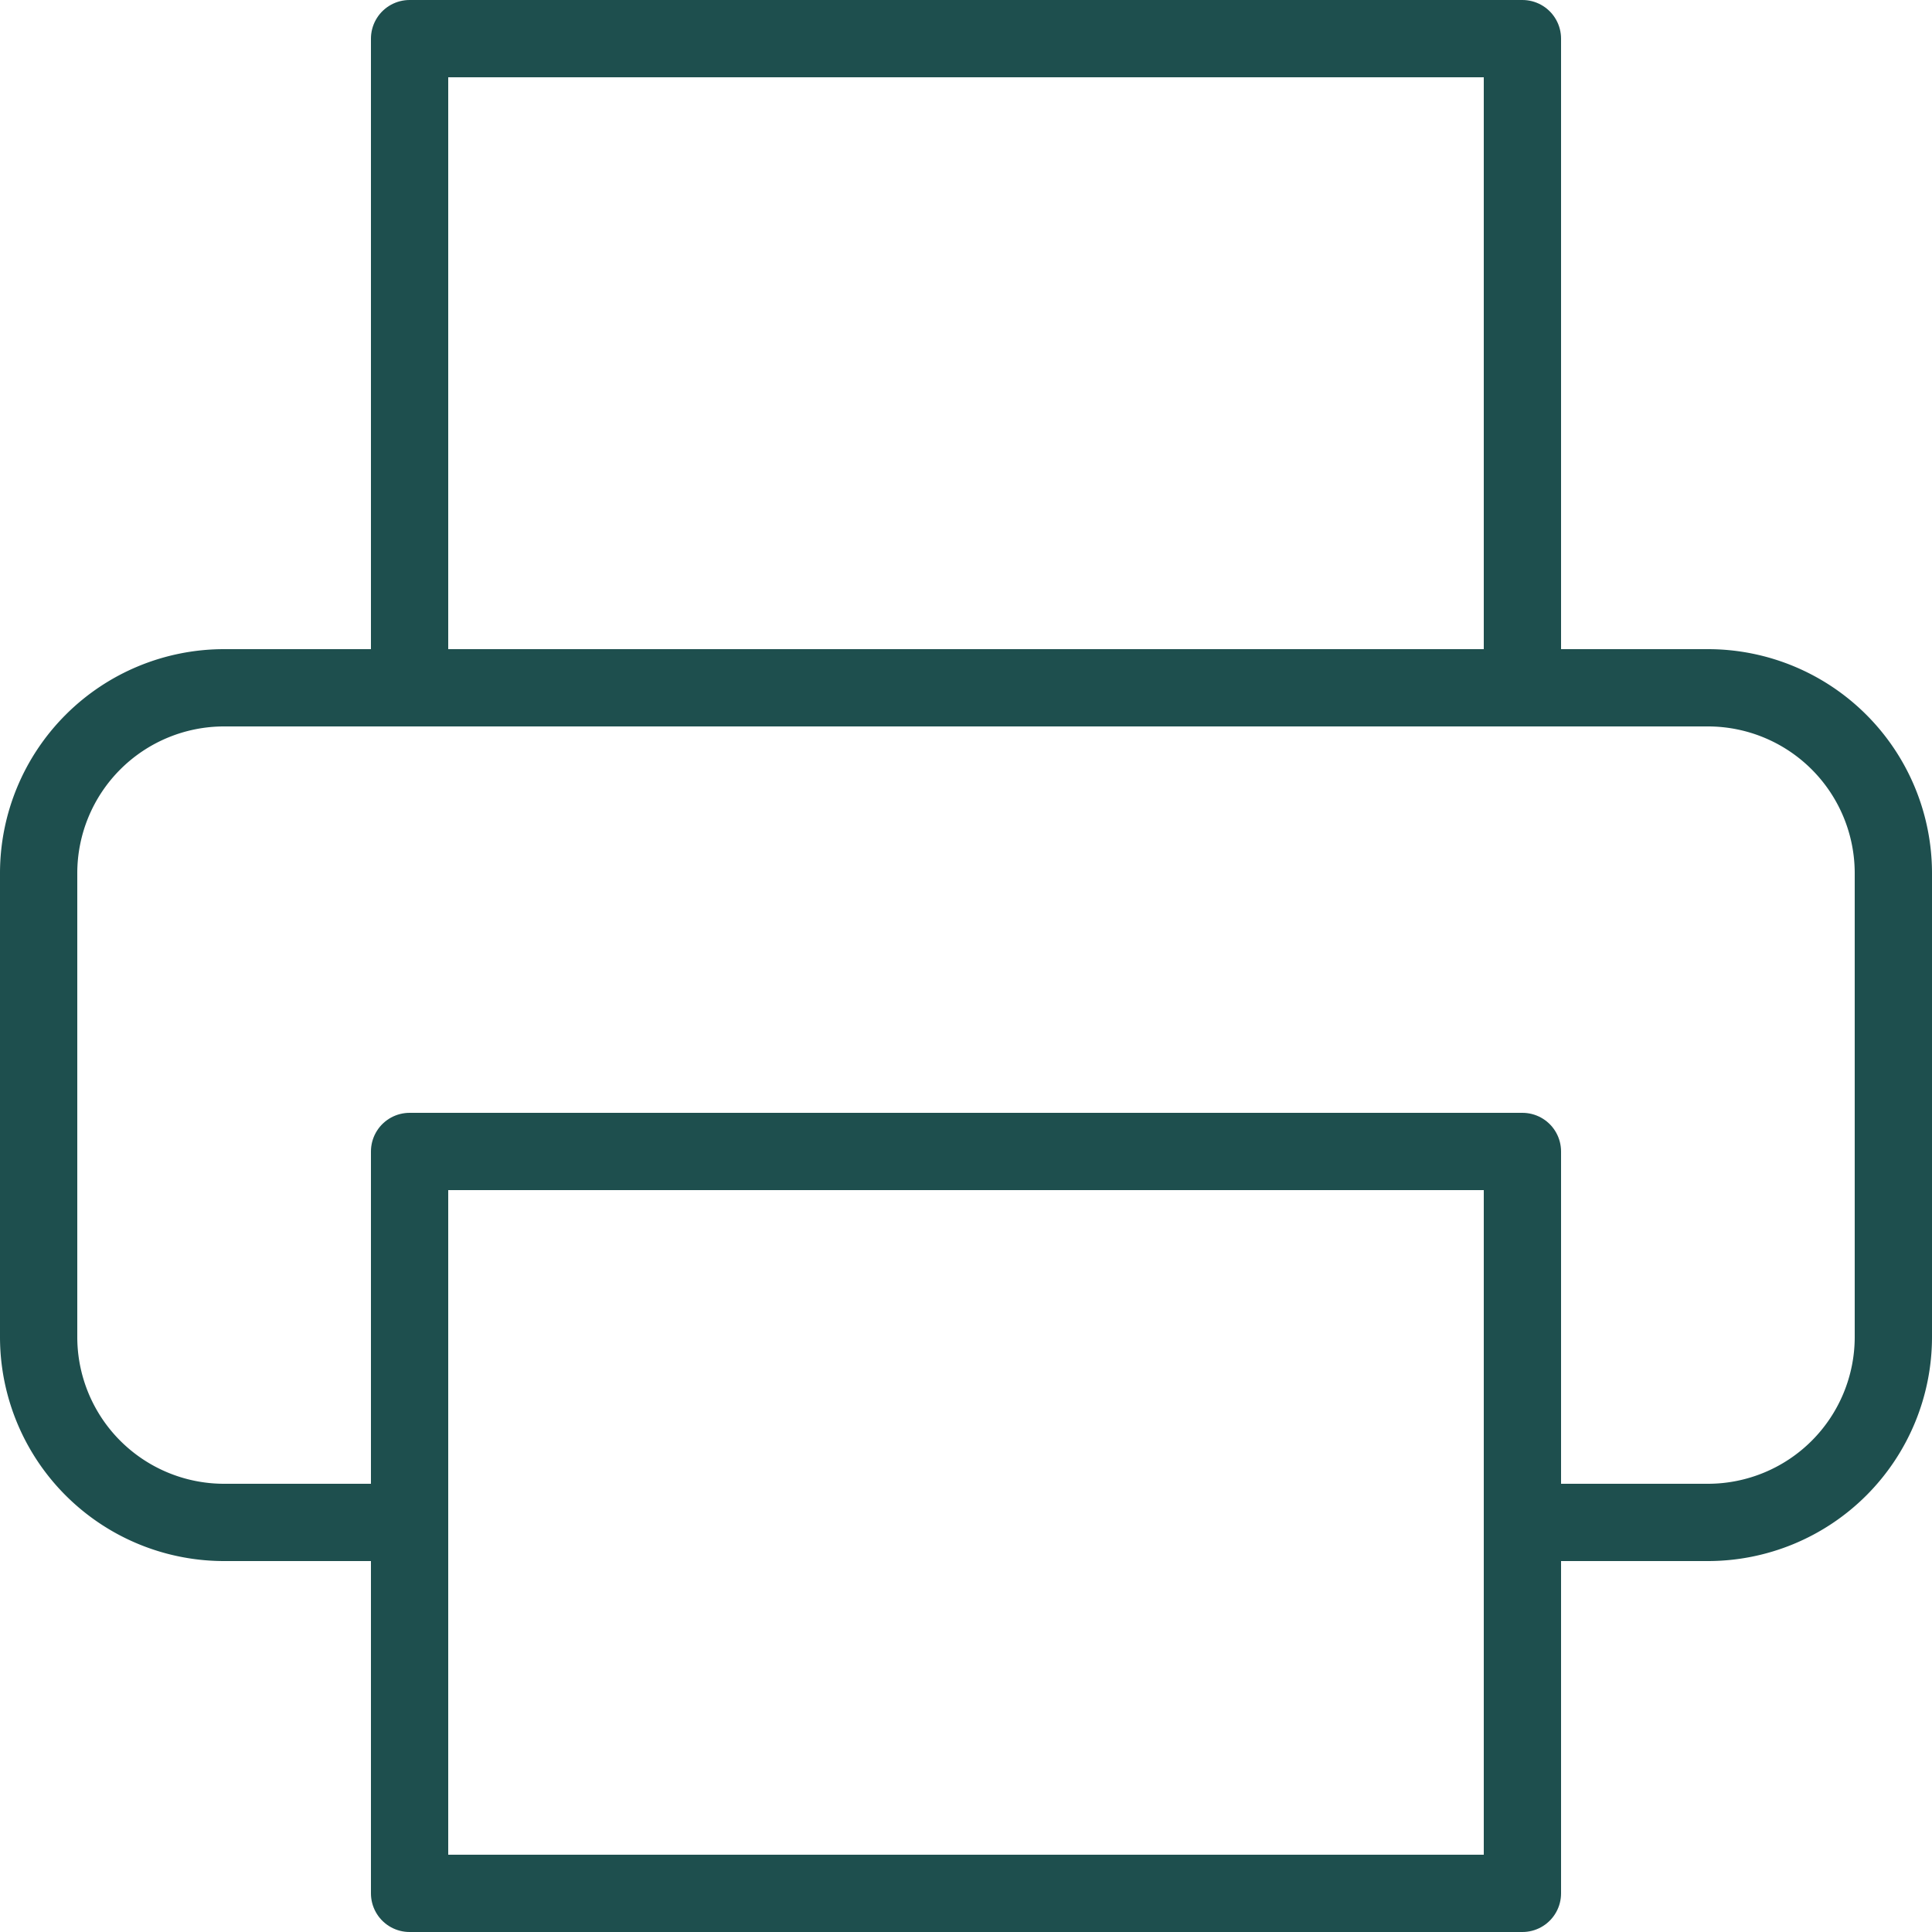 <svg xmlns="http://www.w3.org/2000/svg" width="25" height="25" viewBox="0 0 25 25">
    <g data-name="Icon feather-printer">
        <path data-name="Trazado 7993" d="M9 11.4V3h14.4v8.4" transform="translate(-3.7 -2.5)" style="fill:none;stroke:#1e4f4e;stroke-linecap:round;stroke-linejoin:round"/>
        <path data-name="Trazado 7994" d="M7.8 24.3H5.4A2.4 2.4 0 0 1 3 21.9v-6a2.4 2.4 0 0 1 2.4-2.4h19.2a2.4 2.4 0 0 1 2.4 2.4v6a2.4 2.4 0 0 1-2.4 2.4h-2.4" transform="translate(-2.5 -4.6)" style="fill:none;stroke:#1e4f4e;stroke-linecap:round;stroke-linejoin:round"/>
        <path data-name="Trazado 7995" d="M9 21h14.4v9.6H9z" transform="translate(-3.7 -6.1)" style="fill:none;stroke:#1e4f4e;stroke-linecap:round;stroke-linejoin:round"/>
    </g>
</svg>
